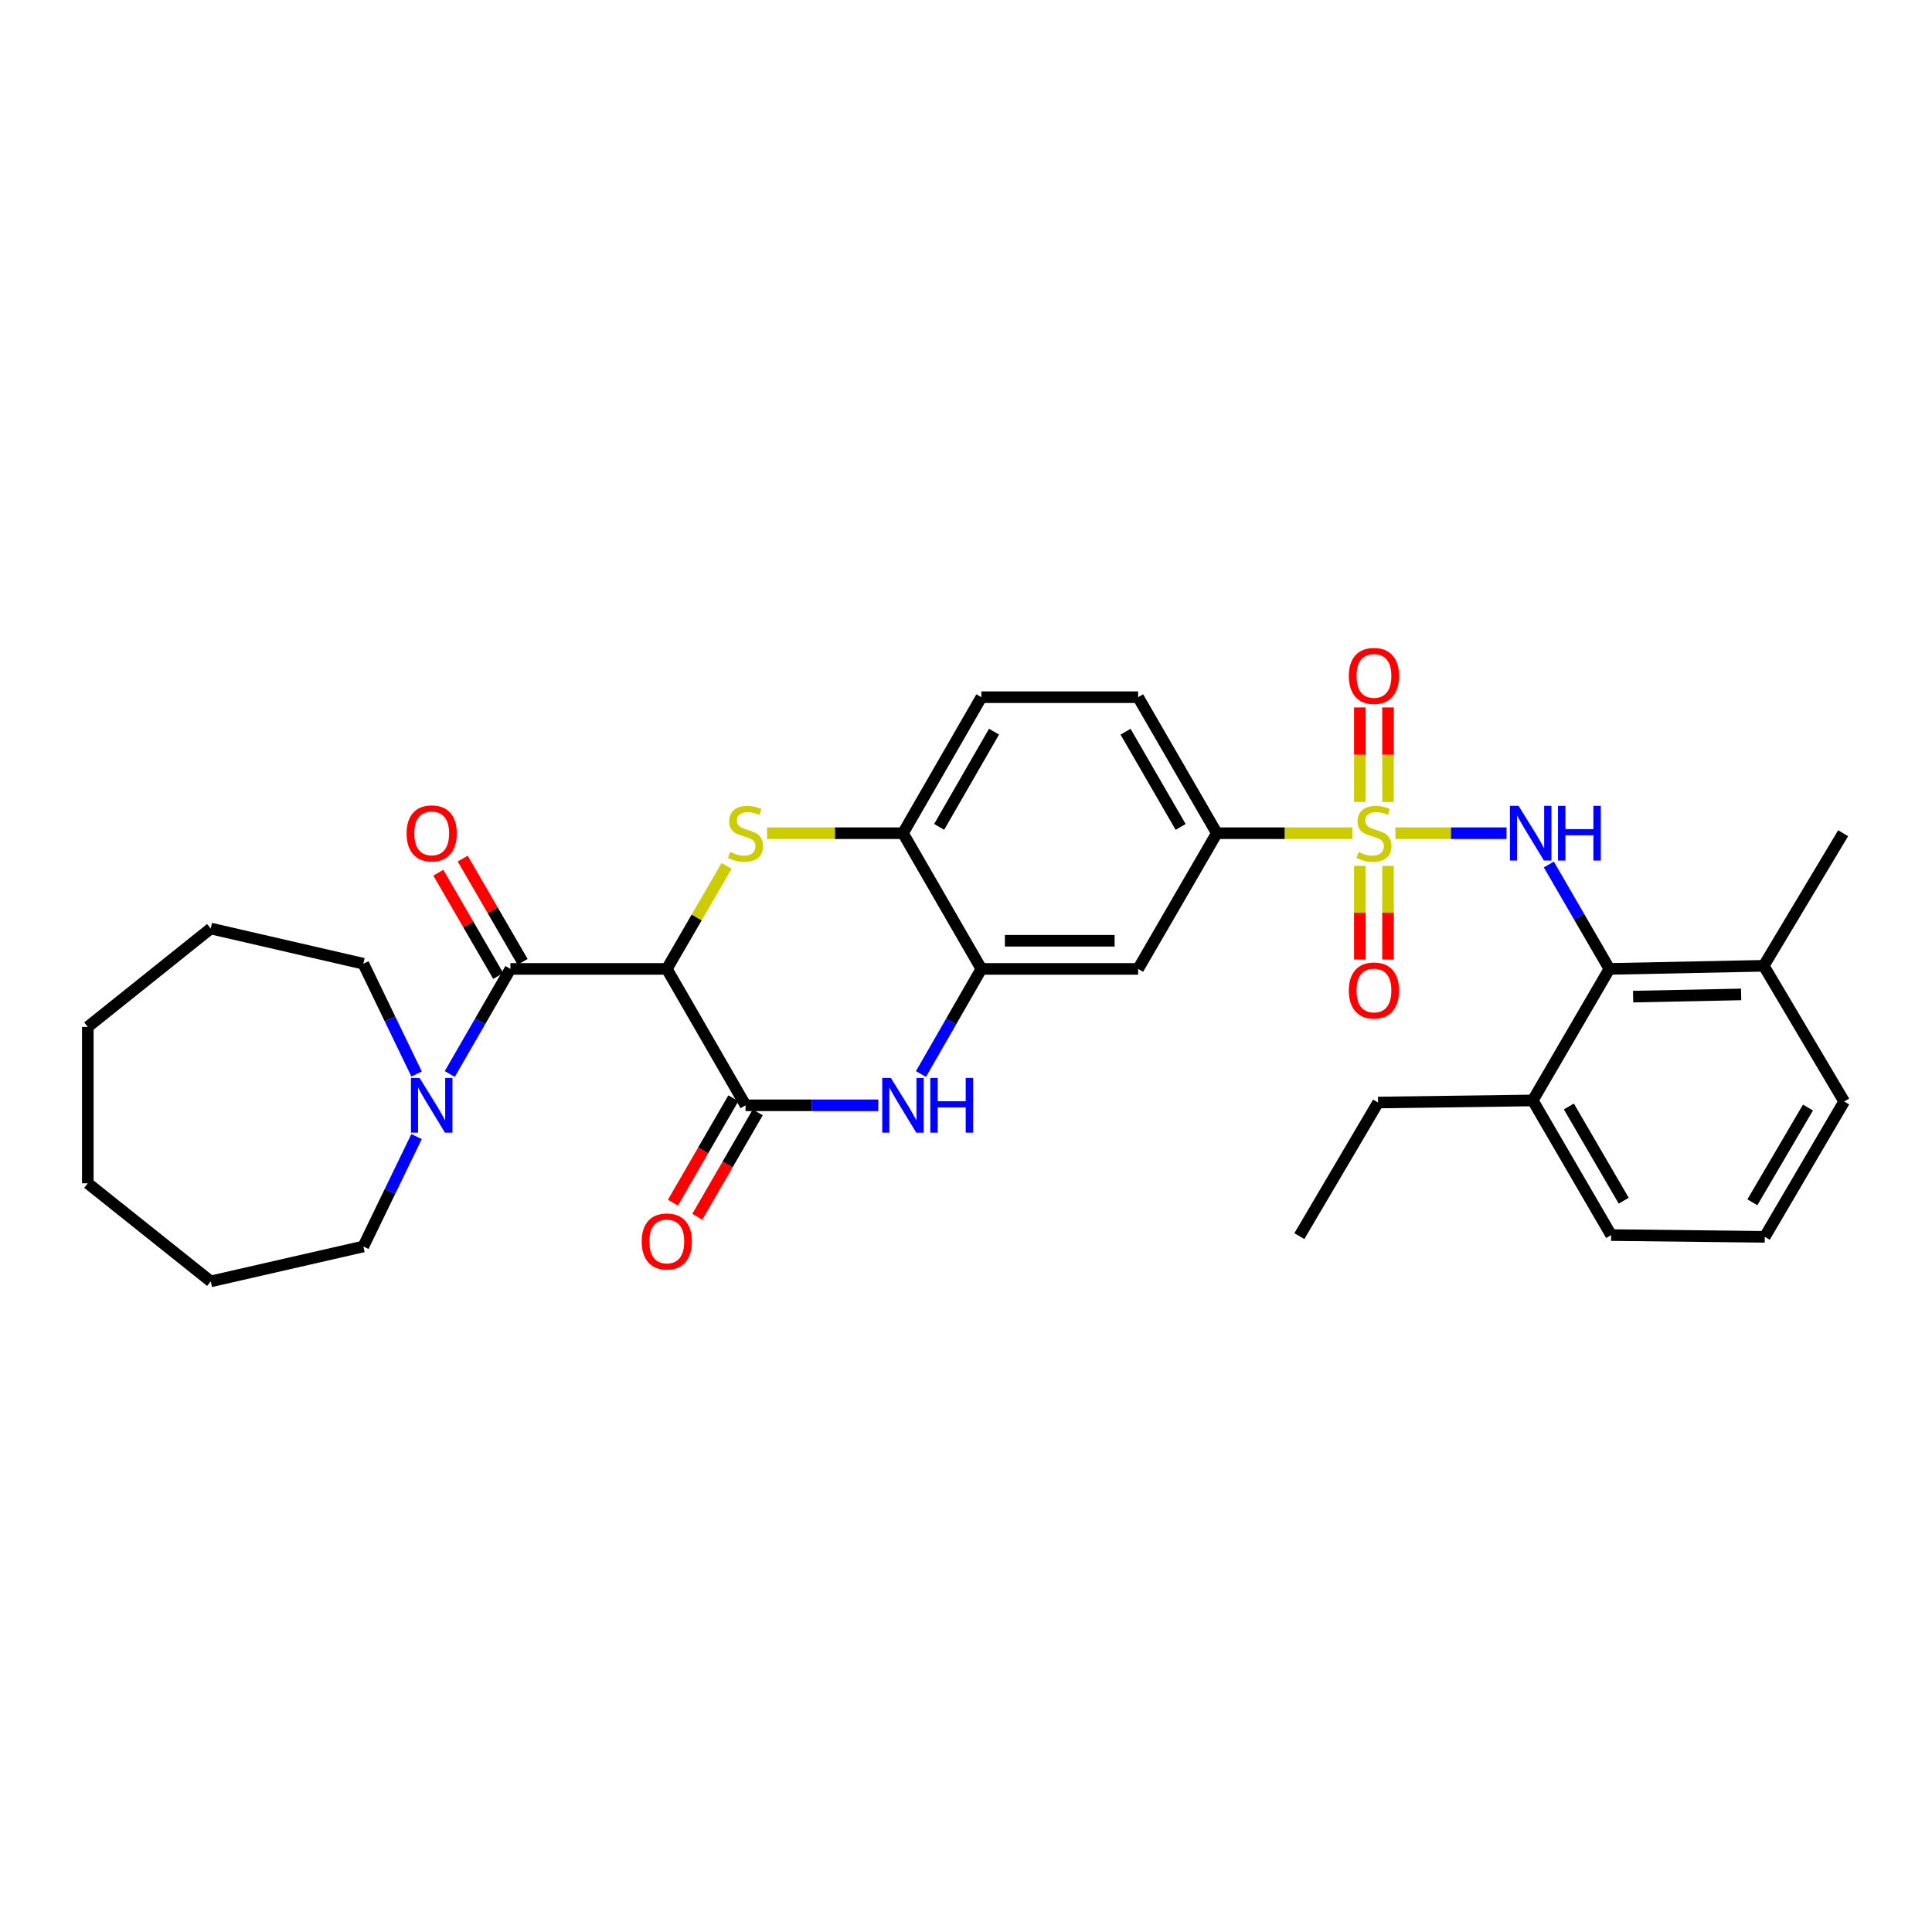 <?xml version='1.0' encoding='iso-8859-1'?>
<svg version='1.1' baseProfile='full'
              xmlns='http://www.w3.org/2000/svg'
                      xmlns:rdkit='http://www.rdkit.org/xml'
                      xmlns:xlink='http://www.w3.org/1999/xlink'
                  xml:space='preserve'
width='1000px' height='1000px' viewBox='0 0 1000 1000'>
<!-- END OF HEADER -->
<rect style='opacity:1.0;fill:#FFFFFF;stroke:none' width='1000' height='1000' x='0' y='0'> </rect>
<path class='bond-4' d='M 722.26,431.267 L 751.022,431.267' style='fill:none;fill-rule:evenodd;stroke:#CCCC00;stroke-width:6px;stroke-linecap:butt;stroke-linejoin:miter;stroke-opacity:1' />
<path class='bond-4' d='M 751.022,431.267 L 779.785,431.267' style='fill:none;fill-rule:evenodd;stroke:#0000FF;stroke-width:6px;stroke-linecap:butt;stroke-linejoin:miter;stroke-opacity:1' />
<path class='bond-7' d='M 700.039,431.267 L 664.932,431.267' style='fill:none;fill-rule:evenodd;stroke:#CCCC00;stroke-width:6px;stroke-linecap:butt;stroke-linejoin:miter;stroke-opacity:1' />
<path class='bond-7' d='M 664.932,431.267 L 629.826,431.267' style='fill:none;fill-rule:evenodd;stroke:#000000;stroke-width:6px;stroke-linecap:butt;stroke-linejoin:miter;stroke-opacity:1' />
<path class='bond-12' d='M 718.443,415.11 L 718.443,390.637' style='fill:none;fill-rule:evenodd;stroke:#CCCC00;stroke-width:6px;stroke-linecap:butt;stroke-linejoin:miter;stroke-opacity:1' />
<path class='bond-12' d='M 718.443,390.637 L 718.443,366.165' style='fill:none;fill-rule:evenodd;stroke:#FF0000;stroke-width:6px;stroke-linecap:butt;stroke-linejoin:miter;stroke-opacity:1' />
<path class='bond-12' d='M 703.861,415.11 L 703.861,390.637' style='fill:none;fill-rule:evenodd;stroke:#CCCC00;stroke-width:6px;stroke-linecap:butt;stroke-linejoin:miter;stroke-opacity:1' />
<path class='bond-12' d='M 703.861,390.637 L 703.861,366.165' style='fill:none;fill-rule:evenodd;stroke:#FF0000;stroke-width:6px;stroke-linecap:butt;stroke-linejoin:miter;stroke-opacity:1' />
<path class='bond-13' d='M 703.861,448.18 L 703.861,472.417' style='fill:none;fill-rule:evenodd;stroke:#CCCC00;stroke-width:6px;stroke-linecap:butt;stroke-linejoin:miter;stroke-opacity:1' />
<path class='bond-13' d='M 703.861,472.417 L 703.861,496.655' style='fill:none;fill-rule:evenodd;stroke:#FF0000;stroke-width:6px;stroke-linecap:butt;stroke-linejoin:miter;stroke-opacity:1' />
<path class='bond-13' d='M 718.443,448.18 L 718.443,472.417' style='fill:none;fill-rule:evenodd;stroke:#CCCC00;stroke-width:6px;stroke-linecap:butt;stroke-linejoin:miter;stroke-opacity:1' />
<path class='bond-13' d='M 718.443,472.417 L 718.443,496.655' style='fill:none;fill-rule:evenodd;stroke:#FF0000;stroke-width:6px;stroke-linecap:butt;stroke-linejoin:miter;stroke-opacity:1' />
<path class='bond-0' d='M 345.142,501.511 L 360.614,474.844' style='fill:none;fill-rule:evenodd;stroke:#000000;stroke-width:6px;stroke-linecap:butt;stroke-linejoin:miter;stroke-opacity:1' />
<path class='bond-0' d='M 360.614,474.844 L 376.086,448.178' style='fill:none;fill-rule:evenodd;stroke:#CCCC00;stroke-width:6px;stroke-linecap:butt;stroke-linejoin:miter;stroke-opacity:1' />
<path class='bond-3' d='M 345.142,501.511 L 264.189,501.511' style='fill:none;fill-rule:evenodd;stroke:#000000;stroke-width:6px;stroke-linecap:butt;stroke-linejoin:miter;stroke-opacity:1' />
<path class='bond-34' d='M 345.142,501.511 L 385.898,572.103' style='fill:none;fill-rule:evenodd;stroke:#000000;stroke-width:6px;stroke-linecap:butt;stroke-linejoin:miter;stroke-opacity:1' />
<path class='bond-1' d='M 397.015,431.267 L 432.2,431.267' style='fill:none;fill-rule:evenodd;stroke:#CCCC00;stroke-width:6px;stroke-linecap:butt;stroke-linejoin:miter;stroke-opacity:1' />
<path class='bond-1' d='M 432.2,431.267 L 467.385,431.267' style='fill:none;fill-rule:evenodd;stroke:#000000;stroke-width:6px;stroke-linecap:butt;stroke-linejoin:miter;stroke-opacity:1' />
<path class='bond-2' d='M 385.898,572.103 L 420.253,572.103' style='fill:none;fill-rule:evenodd;stroke:#000000;stroke-width:6px;stroke-linecap:butt;stroke-linejoin:miter;stroke-opacity:1' />
<path class='bond-2' d='M 420.253,572.103 L 454.608,572.103' style='fill:none;fill-rule:evenodd;stroke:#0000FF;stroke-width:6px;stroke-linecap:butt;stroke-linejoin:miter;stroke-opacity:1' />
<path class='bond-14' d='M 379.588,568.45 L 363.944,595.472' style='fill:none;fill-rule:evenodd;stroke:#000000;stroke-width:6px;stroke-linecap:butt;stroke-linejoin:miter;stroke-opacity:1' />
<path class='bond-14' d='M 363.944,595.472 L 348.3,622.494' style='fill:none;fill-rule:evenodd;stroke:#FF0000;stroke-width:6px;stroke-linecap:butt;stroke-linejoin:miter;stroke-opacity:1' />
<path class='bond-14' d='M 392.208,575.756 L 376.563,602.778' style='fill:none;fill-rule:evenodd;stroke:#000000;stroke-width:6px;stroke-linecap:butt;stroke-linejoin:miter;stroke-opacity:1' />
<path class='bond-14' d='M 376.563,602.778 L 360.919,629.799' style='fill:none;fill-rule:evenodd;stroke:#FF0000;stroke-width:6px;stroke-linecap:butt;stroke-linejoin:miter;stroke-opacity:1' />
<path class='bond-9' d='M 264.189,501.511 L 248.493,528.708' style='fill:none;fill-rule:evenodd;stroke:#000000;stroke-width:6px;stroke-linecap:butt;stroke-linejoin:miter;stroke-opacity:1' />
<path class='bond-9' d='M 248.493,528.708 L 232.797,555.905' style='fill:none;fill-rule:evenodd;stroke:#0000FF;stroke-width:6px;stroke-linecap:butt;stroke-linejoin:miter;stroke-opacity:1' />
<path class='bond-15' d='M 270.496,497.853 L 254.995,471.126' style='fill:none;fill-rule:evenodd;stroke:#000000;stroke-width:6px;stroke-linecap:butt;stroke-linejoin:miter;stroke-opacity:1' />
<path class='bond-15' d='M 254.995,471.126 L 239.494,444.399' style='fill:none;fill-rule:evenodd;stroke:#FF0000;stroke-width:6px;stroke-linecap:butt;stroke-linejoin:miter;stroke-opacity:1' />
<path class='bond-15' d='M 257.882,505.169 L 242.381,478.442' style='fill:none;fill-rule:evenodd;stroke:#000000;stroke-width:6px;stroke-linecap:butt;stroke-linejoin:miter;stroke-opacity:1' />
<path class='bond-15' d='M 242.381,478.442 L 226.88,451.715' style='fill:none;fill-rule:evenodd;stroke:#FF0000;stroke-width:6px;stroke-linecap:butt;stroke-linejoin:miter;stroke-opacity:1' />
<path class='bond-8' d='M 801.665,447.457 L 817.34,474.484' style='fill:none;fill-rule:evenodd;stroke:#0000FF;stroke-width:6px;stroke-linecap:butt;stroke-linejoin:miter;stroke-opacity:1' />
<path class='bond-8' d='M 817.34,474.484 L 833.015,501.511' style='fill:none;fill-rule:evenodd;stroke:#000000;stroke-width:6px;stroke-linecap:butt;stroke-linejoin:miter;stroke-opacity:1' />
<path class='bond-5' d='M 476.693,555.907 L 492.324,528.709' style='fill:none;fill-rule:evenodd;stroke:#0000FF;stroke-width:6px;stroke-linecap:butt;stroke-linejoin:miter;stroke-opacity:1' />
<path class='bond-5' d='M 492.324,528.709 L 507.955,501.511' style='fill:none;fill-rule:evenodd;stroke:#000000;stroke-width:6px;stroke-linecap:butt;stroke-linejoin:miter;stroke-opacity:1' />
<path class='bond-6' d='M 507.955,501.511 L 589.094,501.511' style='fill:none;fill-rule:evenodd;stroke:#000000;stroke-width:6px;stroke-linecap:butt;stroke-linejoin:miter;stroke-opacity:1' />
<path class='bond-6' d='M 520.126,486.929 L 576.924,486.929' style='fill:none;fill-rule:evenodd;stroke:#000000;stroke-width:6px;stroke-linecap:butt;stroke-linejoin:miter;stroke-opacity:1' />
<path class='bond-32' d='M 507.955,501.511 L 467.385,431.267' style='fill:none;fill-rule:evenodd;stroke:#000000;stroke-width:6px;stroke-linecap:butt;stroke-linejoin:miter;stroke-opacity:1' />
<path class='bond-11' d='M 629.826,431.267 L 589.094,501.511' style='fill:none;fill-rule:evenodd;stroke:#000000;stroke-width:6px;stroke-linecap:butt;stroke-linejoin:miter;stroke-opacity:1' />
<path class='bond-18' d='M 629.826,431.267 L 589.094,360.87' style='fill:none;fill-rule:evenodd;stroke:#000000;stroke-width:6px;stroke-linecap:butt;stroke-linejoin:miter;stroke-opacity:1' />
<path class='bond-18' d='M 611.095,428.01 L 582.583,378.732' style='fill:none;fill-rule:evenodd;stroke:#000000;stroke-width:6px;stroke-linecap:butt;stroke-linejoin:miter;stroke-opacity:1' />
<path class='bond-16' d='M 833.015,501.511 L 912.898,499.891' style='fill:none;fill-rule:evenodd;stroke:#000000;stroke-width:6px;stroke-linecap:butt;stroke-linejoin:miter;stroke-opacity:1' />
<path class='bond-16' d='M 845.293,515.847 L 901.211,514.712' style='fill:none;fill-rule:evenodd;stroke:#000000;stroke-width:6px;stroke-linecap:butt;stroke-linejoin:miter;stroke-opacity:1' />
<path class='bond-17' d='M 833.015,501.511 L 793.352,569.591' style='fill:none;fill-rule:evenodd;stroke:#000000;stroke-width:6px;stroke-linecap:butt;stroke-linejoin:miter;stroke-opacity:1' />
<path class='bond-20' d='M 215.629,555.908 L 201.847,527.365' style='fill:none;fill-rule:evenodd;stroke:#0000FF;stroke-width:6px;stroke-linecap:butt;stroke-linejoin:miter;stroke-opacity:1' />
<path class='bond-20' d='M 201.847,527.365 L 188.064,498.821' style='fill:none;fill-rule:evenodd;stroke:#000000;stroke-width:6px;stroke-linecap:butt;stroke-linejoin:miter;stroke-opacity:1' />
<path class='bond-21' d='M 215.609,588.292 L 201.837,616.733' style='fill:none;fill-rule:evenodd;stroke:#0000FF;stroke-width:6px;stroke-linecap:butt;stroke-linejoin:miter;stroke-opacity:1' />
<path class='bond-21' d='M 201.837,616.733 L 188.064,645.173' style='fill:none;fill-rule:evenodd;stroke:#000000;stroke-width:6px;stroke-linecap:butt;stroke-linejoin:miter;stroke-opacity:1' />
<path class='bond-10' d='M 467.385,431.267 L 507.955,360.87' style='fill:none;fill-rule:evenodd;stroke:#000000;stroke-width:6px;stroke-linecap:butt;stroke-linejoin:miter;stroke-opacity:1' />
<path class='bond-10' d='M 486.105,427.989 L 514.504,378.71' style='fill:none;fill-rule:evenodd;stroke:#000000;stroke-width:6px;stroke-linecap:butt;stroke-linejoin:miter;stroke-opacity:1' />
<path class='bond-23' d='M 912.898,499.891 L 954.545,570.134' style='fill:none;fill-rule:evenodd;stroke:#000000;stroke-width:6px;stroke-linecap:butt;stroke-linejoin:miter;stroke-opacity:1' />
<path class='bond-26' d='M 912.898,499.891 L 954.011,431.267' style='fill:none;fill-rule:evenodd;stroke:#000000;stroke-width:6px;stroke-linecap:butt;stroke-linejoin:miter;stroke-opacity:1' />
<path class='bond-24' d='M 793.352,569.591 L 833.922,639.276' style='fill:none;fill-rule:evenodd;stroke:#000000;stroke-width:6px;stroke-linecap:butt;stroke-linejoin:miter;stroke-opacity:1' />
<path class='bond-24' d='M 812.039,572.707 L 840.438,621.487' style='fill:none;fill-rule:evenodd;stroke:#000000;stroke-width:6px;stroke-linecap:butt;stroke-linejoin:miter;stroke-opacity:1' />
<path class='bond-25' d='M 793.352,569.591 L 713.282,570.661' style='fill:none;fill-rule:evenodd;stroke:#000000;stroke-width:6px;stroke-linecap:butt;stroke-linejoin:miter;stroke-opacity:1' />
<path class='bond-19' d='M 589.094,360.87 L 507.955,360.87' style='fill:none;fill-rule:evenodd;stroke:#000000;stroke-width:6px;stroke-linecap:butt;stroke-linejoin:miter;stroke-opacity:1' />
<path class='bond-27' d='M 188.064,498.821 L 109.071,480.602' style='fill:none;fill-rule:evenodd;stroke:#000000;stroke-width:6px;stroke-linecap:butt;stroke-linejoin:miter;stroke-opacity:1' />
<path class='bond-28' d='M 188.064,645.173 L 109.071,663.247' style='fill:none;fill-rule:evenodd;stroke:#000000;stroke-width:6px;stroke-linecap:butt;stroke-linejoin:miter;stroke-opacity:1' />
<path class='bond-22' d='M 913.441,640.191 L 833.922,639.276' style='fill:none;fill-rule:evenodd;stroke:#000000;stroke-width:6px;stroke-linecap:butt;stroke-linejoin:miter;stroke-opacity:1' />
<path class='bond-33' d='M 913.441,640.191 L 954.545,570.134' style='fill:none;fill-rule:evenodd;stroke:#000000;stroke-width:6px;stroke-linecap:butt;stroke-linejoin:miter;stroke-opacity:1' />
<path class='bond-33' d='M 907.03,622.304 L 935.803,573.264' style='fill:none;fill-rule:evenodd;stroke:#000000;stroke-width:6px;stroke-linecap:butt;stroke-linejoin:miter;stroke-opacity:1' />
<path class='bond-29' d='M 713.282,570.661 L 672.543,639.819' style='fill:none;fill-rule:evenodd;stroke:#000000;stroke-width:6px;stroke-linecap:butt;stroke-linejoin:miter;stroke-opacity:1' />
<path class='bond-30' d='M 109.071,480.602 L 45.455,531.525' style='fill:none;fill-rule:evenodd;stroke:#000000;stroke-width:6px;stroke-linecap:butt;stroke-linejoin:miter;stroke-opacity:1' />
<path class='bond-31' d='M 109.071,663.247 L 45.455,612.478' style='fill:none;fill-rule:evenodd;stroke:#000000;stroke-width:6px;stroke-linecap:butt;stroke-linejoin:miter;stroke-opacity:1' />
<path class='bond-35' d='M 45.455,531.525 L 45.455,612.478' style='fill:none;fill-rule:evenodd;stroke:#000000;stroke-width:6px;stroke-linecap:butt;stroke-linejoin:miter;stroke-opacity:1' />
<path  class='atom-0' d='M 703.152 440.987
Q 703.472 441.107, 704.792 441.667
Q 706.112 442.227, 707.552 442.587
Q 709.032 442.907, 710.472 442.907
Q 713.152 442.907, 714.712 441.627
Q 716.272 440.307, 716.272 438.027
Q 716.272 436.467, 715.472 435.507
Q 714.712 434.547, 713.512 434.027
Q 712.312 433.507, 710.312 432.907
Q 707.792 432.147, 706.272 431.427
Q 704.792 430.707, 703.712 429.187
Q 702.672 427.667, 702.672 425.107
Q 702.672 421.547, 705.072 419.347
Q 707.512 417.147, 712.312 417.147
Q 715.592 417.147, 719.312 418.707
L 718.392 421.787
Q 714.992 420.387, 712.432 420.387
Q 709.672 420.387, 708.152 421.547
Q 706.632 422.667, 706.672 424.627
Q 706.672 426.147, 707.432 427.067
Q 708.232 427.987, 709.352 428.507
Q 710.512 429.027, 712.432 429.627
Q 714.992 430.427, 716.512 431.227
Q 718.032 432.027, 719.112 433.667
Q 720.232 435.267, 720.232 438.027
Q 720.232 441.947, 717.592 444.067
Q 714.992 446.147, 710.632 446.147
Q 708.112 446.147, 706.192 445.587
Q 704.312 445.067, 702.072 444.147
L 703.152 440.987
' fill='#CCCC00'/>
<path  class='atom-2' d='M 377.898 440.987
Q 378.218 441.107, 379.538 441.667
Q 380.858 442.227, 382.298 442.587
Q 383.778 442.907, 385.218 442.907
Q 387.898 442.907, 389.458 441.627
Q 391.018 440.307, 391.018 438.027
Q 391.018 436.467, 390.218 435.507
Q 389.458 434.547, 388.258 434.027
Q 387.058 433.507, 385.058 432.907
Q 382.538 432.147, 381.018 431.427
Q 379.538 430.707, 378.458 429.187
Q 377.418 427.667, 377.418 425.107
Q 377.418 421.547, 379.818 419.347
Q 382.258 417.147, 387.058 417.147
Q 390.338 417.147, 394.058 418.707
L 393.138 421.787
Q 389.738 420.387, 387.178 420.387
Q 384.418 420.387, 382.898 421.547
Q 381.378 422.667, 381.418 424.627
Q 381.418 426.147, 382.178 427.067
Q 382.978 427.987, 384.098 428.507
Q 385.258 429.027, 387.178 429.627
Q 389.738 430.427, 391.258 431.227
Q 392.778 432.027, 393.858 433.667
Q 394.978 435.267, 394.978 438.027
Q 394.978 441.947, 392.338 444.067
Q 389.738 446.147, 385.378 446.147
Q 382.858 446.147, 380.938 445.587
Q 379.058 445.067, 376.818 444.147
L 377.898 440.987
' fill='#CCCC00'/>
<path  class='atom-5' d='M 786.015 417.107
L 795.295 432.107
Q 796.215 433.587, 797.695 436.267
Q 799.175 438.947, 799.255 439.107
L 799.255 417.107
L 803.015 417.107
L 803.015 445.427
L 799.135 445.427
L 789.175 429.027
Q 788.015 427.107, 786.775 424.907
Q 785.575 422.707, 785.215 422.027
L 785.215 445.427
L 781.535 445.427
L 781.535 417.107
L 786.015 417.107
' fill='#0000FF'/>
<path  class='atom-5' d='M 806.415 417.107
L 810.255 417.107
L 810.255 429.147
L 824.735 429.147
L 824.735 417.107
L 828.575 417.107
L 828.575 445.427
L 824.735 445.427
L 824.735 432.347
L 810.255 432.347
L 810.255 445.427
L 806.415 445.427
L 806.415 417.107
' fill='#0000FF'/>
<path  class='atom-6' d='M 461.125 557.943
L 470.405 572.943
Q 471.325 574.423, 472.805 577.103
Q 474.285 579.783, 474.365 579.943
L 474.365 557.943
L 478.125 557.943
L 478.125 586.263
L 474.245 586.263
L 464.285 569.863
Q 463.125 567.943, 461.885 565.743
Q 460.685 563.543, 460.325 562.863
L 460.325 586.263
L 456.645 586.263
L 456.645 557.943
L 461.125 557.943
' fill='#0000FF'/>
<path  class='atom-6' d='M 481.525 557.943
L 485.365 557.943
L 485.365 569.983
L 499.845 569.983
L 499.845 557.943
L 503.685 557.943
L 503.685 586.263
L 499.845 586.263
L 499.845 573.183
L 485.365 573.183
L 485.365 586.263
L 481.525 586.263
L 481.525 557.943
' fill='#0000FF'/>
<path  class='atom-10' d='M 217.189 557.943
L 226.469 572.943
Q 227.389 574.423, 228.869 577.103
Q 230.349 579.783, 230.429 579.943
L 230.429 557.943
L 234.189 557.943
L 234.189 586.263
L 230.309 586.263
L 220.349 569.863
Q 219.189 567.943, 217.949 565.743
Q 216.749 563.543, 216.389 562.863
L 216.389 586.263
L 212.709 586.263
L 212.709 557.943
L 217.189 557.943
' fill='#0000FF'/>
<path  class='atom-13' d='M 698.152 349.852
Q 698.152 343.052, 701.512 339.252
Q 704.872 335.452, 711.152 335.452
Q 717.432 335.452, 720.792 339.252
Q 724.152 343.052, 724.152 349.852
Q 724.152 356.732, 720.752 360.652
Q 717.352 364.532, 711.152 364.532
Q 704.912 364.532, 701.512 360.652
Q 698.152 356.772, 698.152 349.852
M 711.152 361.332
Q 715.472 361.332, 717.792 358.452
Q 720.152 355.532, 720.152 349.852
Q 720.152 344.292, 717.792 341.492
Q 715.472 338.652, 711.152 338.652
Q 706.832 338.652, 704.472 341.452
Q 702.152 344.252, 702.152 349.852
Q 702.152 355.572, 704.472 358.452
Q 706.832 361.332, 711.152 361.332
' fill='#FF0000'/>
<path  class='atom-14' d='M 698.152 512.665
Q 698.152 505.865, 701.512 502.065
Q 704.872 498.265, 711.152 498.265
Q 717.432 498.265, 720.792 502.065
Q 724.152 505.865, 724.152 512.665
Q 724.152 519.545, 720.752 523.465
Q 717.352 527.345, 711.152 527.345
Q 704.912 527.345, 701.512 523.465
Q 698.152 519.585, 698.152 512.665
M 711.152 524.145
Q 715.472 524.145, 717.792 521.265
Q 720.152 518.345, 720.152 512.665
Q 720.152 507.105, 717.792 504.305
Q 715.472 501.465, 711.152 501.465
Q 706.832 501.465, 704.472 504.265
Q 702.152 507.065, 702.152 512.665
Q 702.152 518.385, 704.472 521.265
Q 706.832 524.145, 711.152 524.145
' fill='#FF0000'/>
<path  class='atom-15' d='M 332.142 642.58
Q 332.142 635.78, 335.502 631.98
Q 338.862 628.18, 345.142 628.18
Q 351.422 628.18, 354.782 631.98
Q 358.142 635.78, 358.142 642.58
Q 358.142 649.46, 354.742 653.38
Q 351.342 657.26, 345.142 657.26
Q 338.902 657.26, 335.502 653.38
Q 332.142 649.5, 332.142 642.58
M 345.142 654.06
Q 349.462 654.06, 351.782 651.18
Q 354.142 648.26, 354.142 642.58
Q 354.142 637.02, 351.782 634.22
Q 349.462 631.38, 345.142 631.38
Q 340.822 631.38, 338.462 634.18
Q 336.142 636.98, 336.142 642.58
Q 336.142 648.3, 338.462 651.18
Q 340.822 654.06, 345.142 654.06
' fill='#FF0000'/>
<path  class='atom-16' d='M 210.449 431.347
Q 210.449 424.547, 213.809 420.747
Q 217.169 416.947, 223.449 416.947
Q 229.729 416.947, 233.089 420.747
Q 236.449 424.547, 236.449 431.347
Q 236.449 438.227, 233.049 442.147
Q 229.649 446.027, 223.449 446.027
Q 217.209 446.027, 213.809 442.147
Q 210.449 438.267, 210.449 431.347
M 223.449 442.827
Q 227.769 442.827, 230.089 439.947
Q 232.449 437.027, 232.449 431.347
Q 232.449 425.787, 230.089 422.987
Q 227.769 420.147, 223.449 420.147
Q 219.129 420.147, 216.769 422.947
Q 214.449 425.747, 214.449 431.347
Q 214.449 437.067, 216.769 439.947
Q 219.129 442.827, 223.449 442.827
' fill='#FF0000'/>
</svg>
